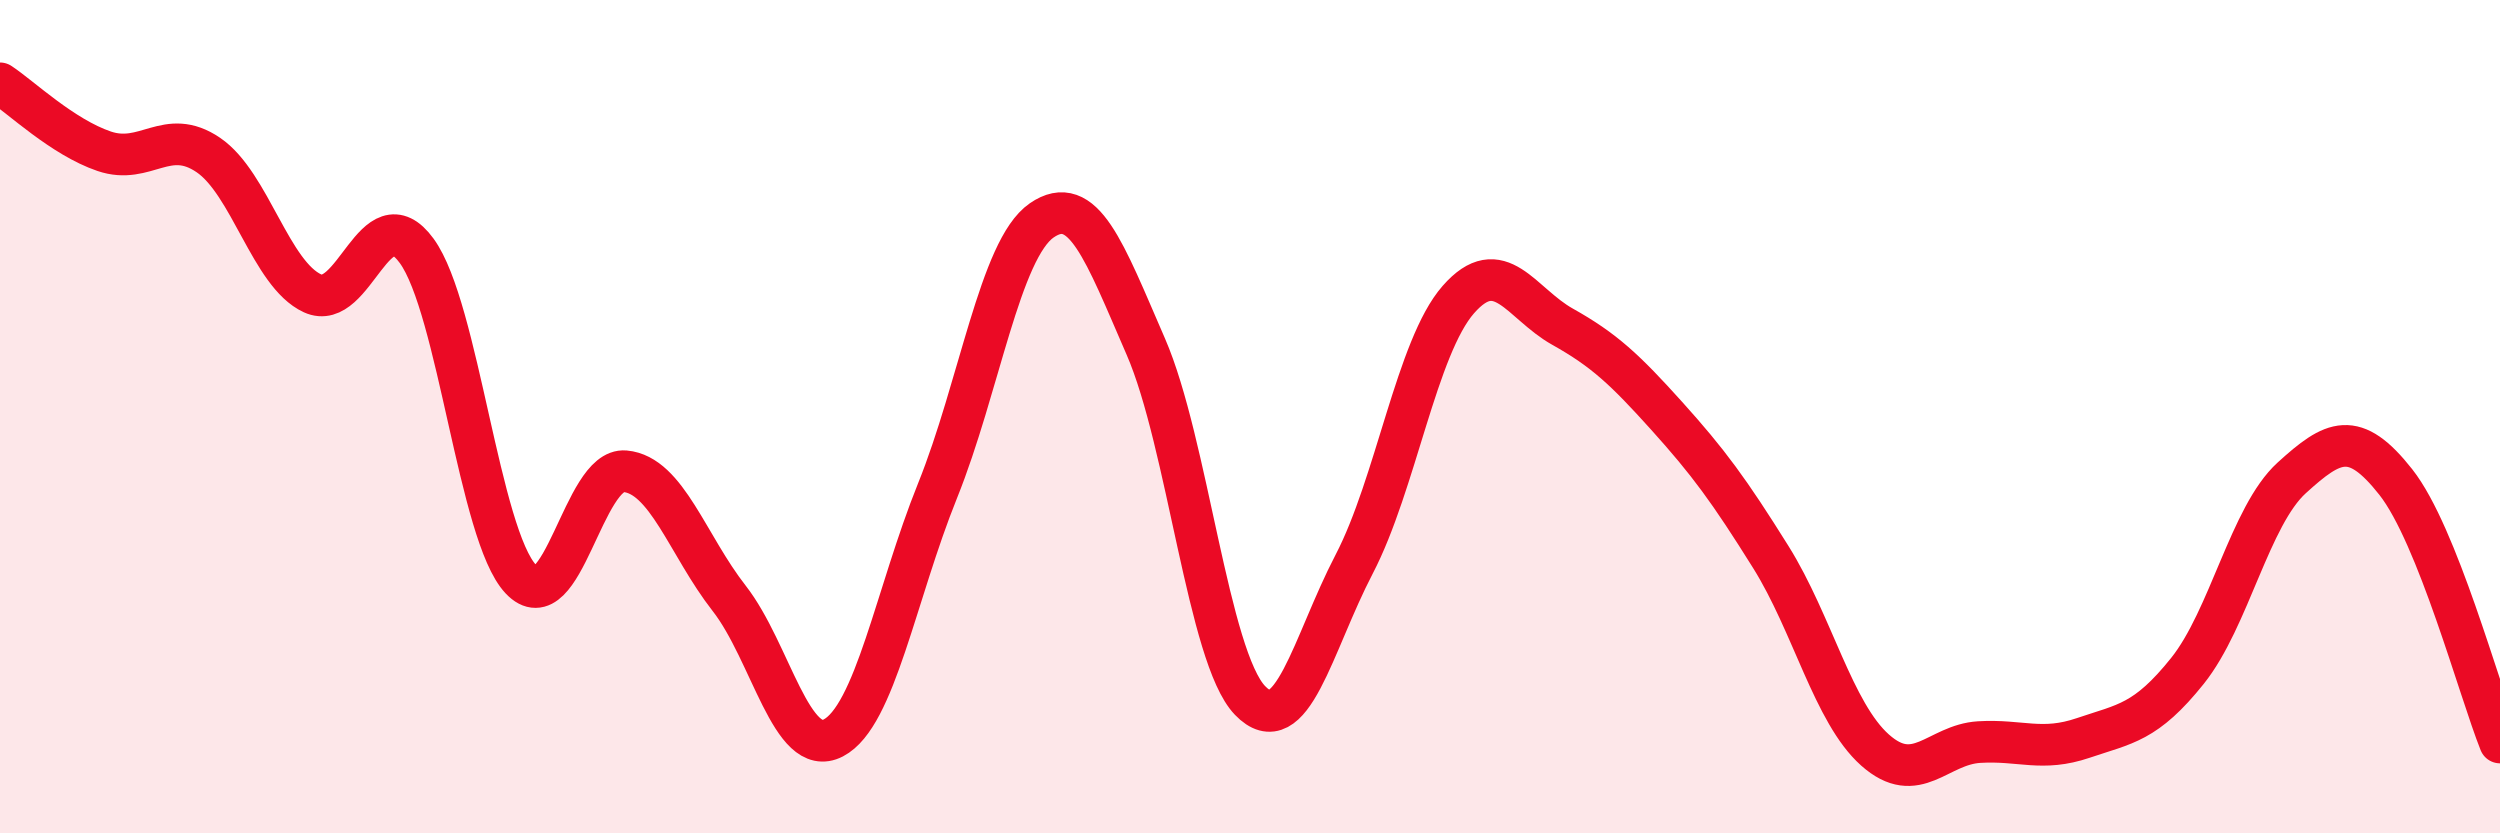 
    <svg width="60" height="20" viewBox="0 0 60 20" xmlns="http://www.w3.org/2000/svg">
      <path
        d="M 0,2 C 0.5,2.33 1.5,3.29 2.5,3.63 C 3.5,3.97 4,3.04 5,3.72 C 6,4.4 6.5,6.58 7.5,7.04 C 8.5,7.5 9,4.65 10,6.02 C 11,7.39 11.5,12.84 12.5,13.9 C 13.5,14.96 14,11.22 15,11.31 C 16,11.4 16.5,13.08 17.5,14.36 C 18.5,15.64 19,18.23 20,17.71 C 21,17.19 21.5,14.26 22.5,11.78 C 23.5,9.3 24,5.98 25,5.29 C 26,4.6 26.5,6.02 27.5,8.32 C 28.5,10.62 29,15.77 30,16.81 C 31,17.85 31.5,15.46 32.5,13.54 C 33.5,11.62 34,8.33 35,7.19 C 36,6.05 36.5,7.28 37.5,7.84 C 38.5,8.4 39,8.87 40,9.98 C 41,11.09 41.5,11.77 42.5,13.37 C 43.5,14.97 44,17.11 45,18 C 46,18.89 46.5,17.87 47.5,17.81 C 48.5,17.75 49,18.05 50,17.71 C 51,17.37 51.5,17.35 52.5,16.1 C 53.5,14.85 54,12.38 55,11.47 C 56,10.56 56.5,10.3 57.5,11.57 C 58.5,12.84 59.5,16.57 60,17.82L60 20L0 20Z"
        fill="#EB0A25"
        opacity="0.1"
        stroke-linecap="round"
        stroke-linejoin="round"
      />
      <path
        d="M 0,2 C 0.5,2.33 1.5,3.29 2.5,3.63 C 3.5,3.97 4,3.04 5,3.72 C 6,4.4 6.5,6.58 7.5,7.04 C 8.5,7.5 9,4.65 10,6.02 C 11,7.39 11.5,12.84 12.5,13.9 C 13.5,14.96 14,11.22 15,11.31 C 16,11.4 16.5,13.08 17.5,14.36 C 18.5,15.64 19,18.23 20,17.71 C 21,17.19 21.5,14.26 22.5,11.78 C 23.5,9.3 24,5.98 25,5.29 C 26,4.6 26.5,6.02 27.5,8.32 C 28.5,10.62 29,15.77 30,16.81 C 31,17.85 31.5,15.46 32.5,13.54 C 33.5,11.62 34,8.33 35,7.19 C 36,6.05 36.5,7.28 37.5,7.84 C 38.5,8.4 39,8.87 40,9.98 C 41,11.09 41.5,11.77 42.5,13.37 C 43.5,14.97 44,17.11 45,18 C 46,18.89 46.5,17.87 47.5,17.81 C 48.5,17.75 49,18.05 50,17.71 C 51,17.37 51.5,17.35 52.5,16.1 C 53.5,14.85 54,12.38 55,11.47 C 56,10.56 56.5,10.3 57.5,11.57 C 58.5,12.84 59.5,16.57 60,17.82"
        stroke="#EB0A25"
        stroke-width="1"
        fill="none"
        stroke-linecap="round"
        stroke-linejoin="round"
      />
    </svg>
  